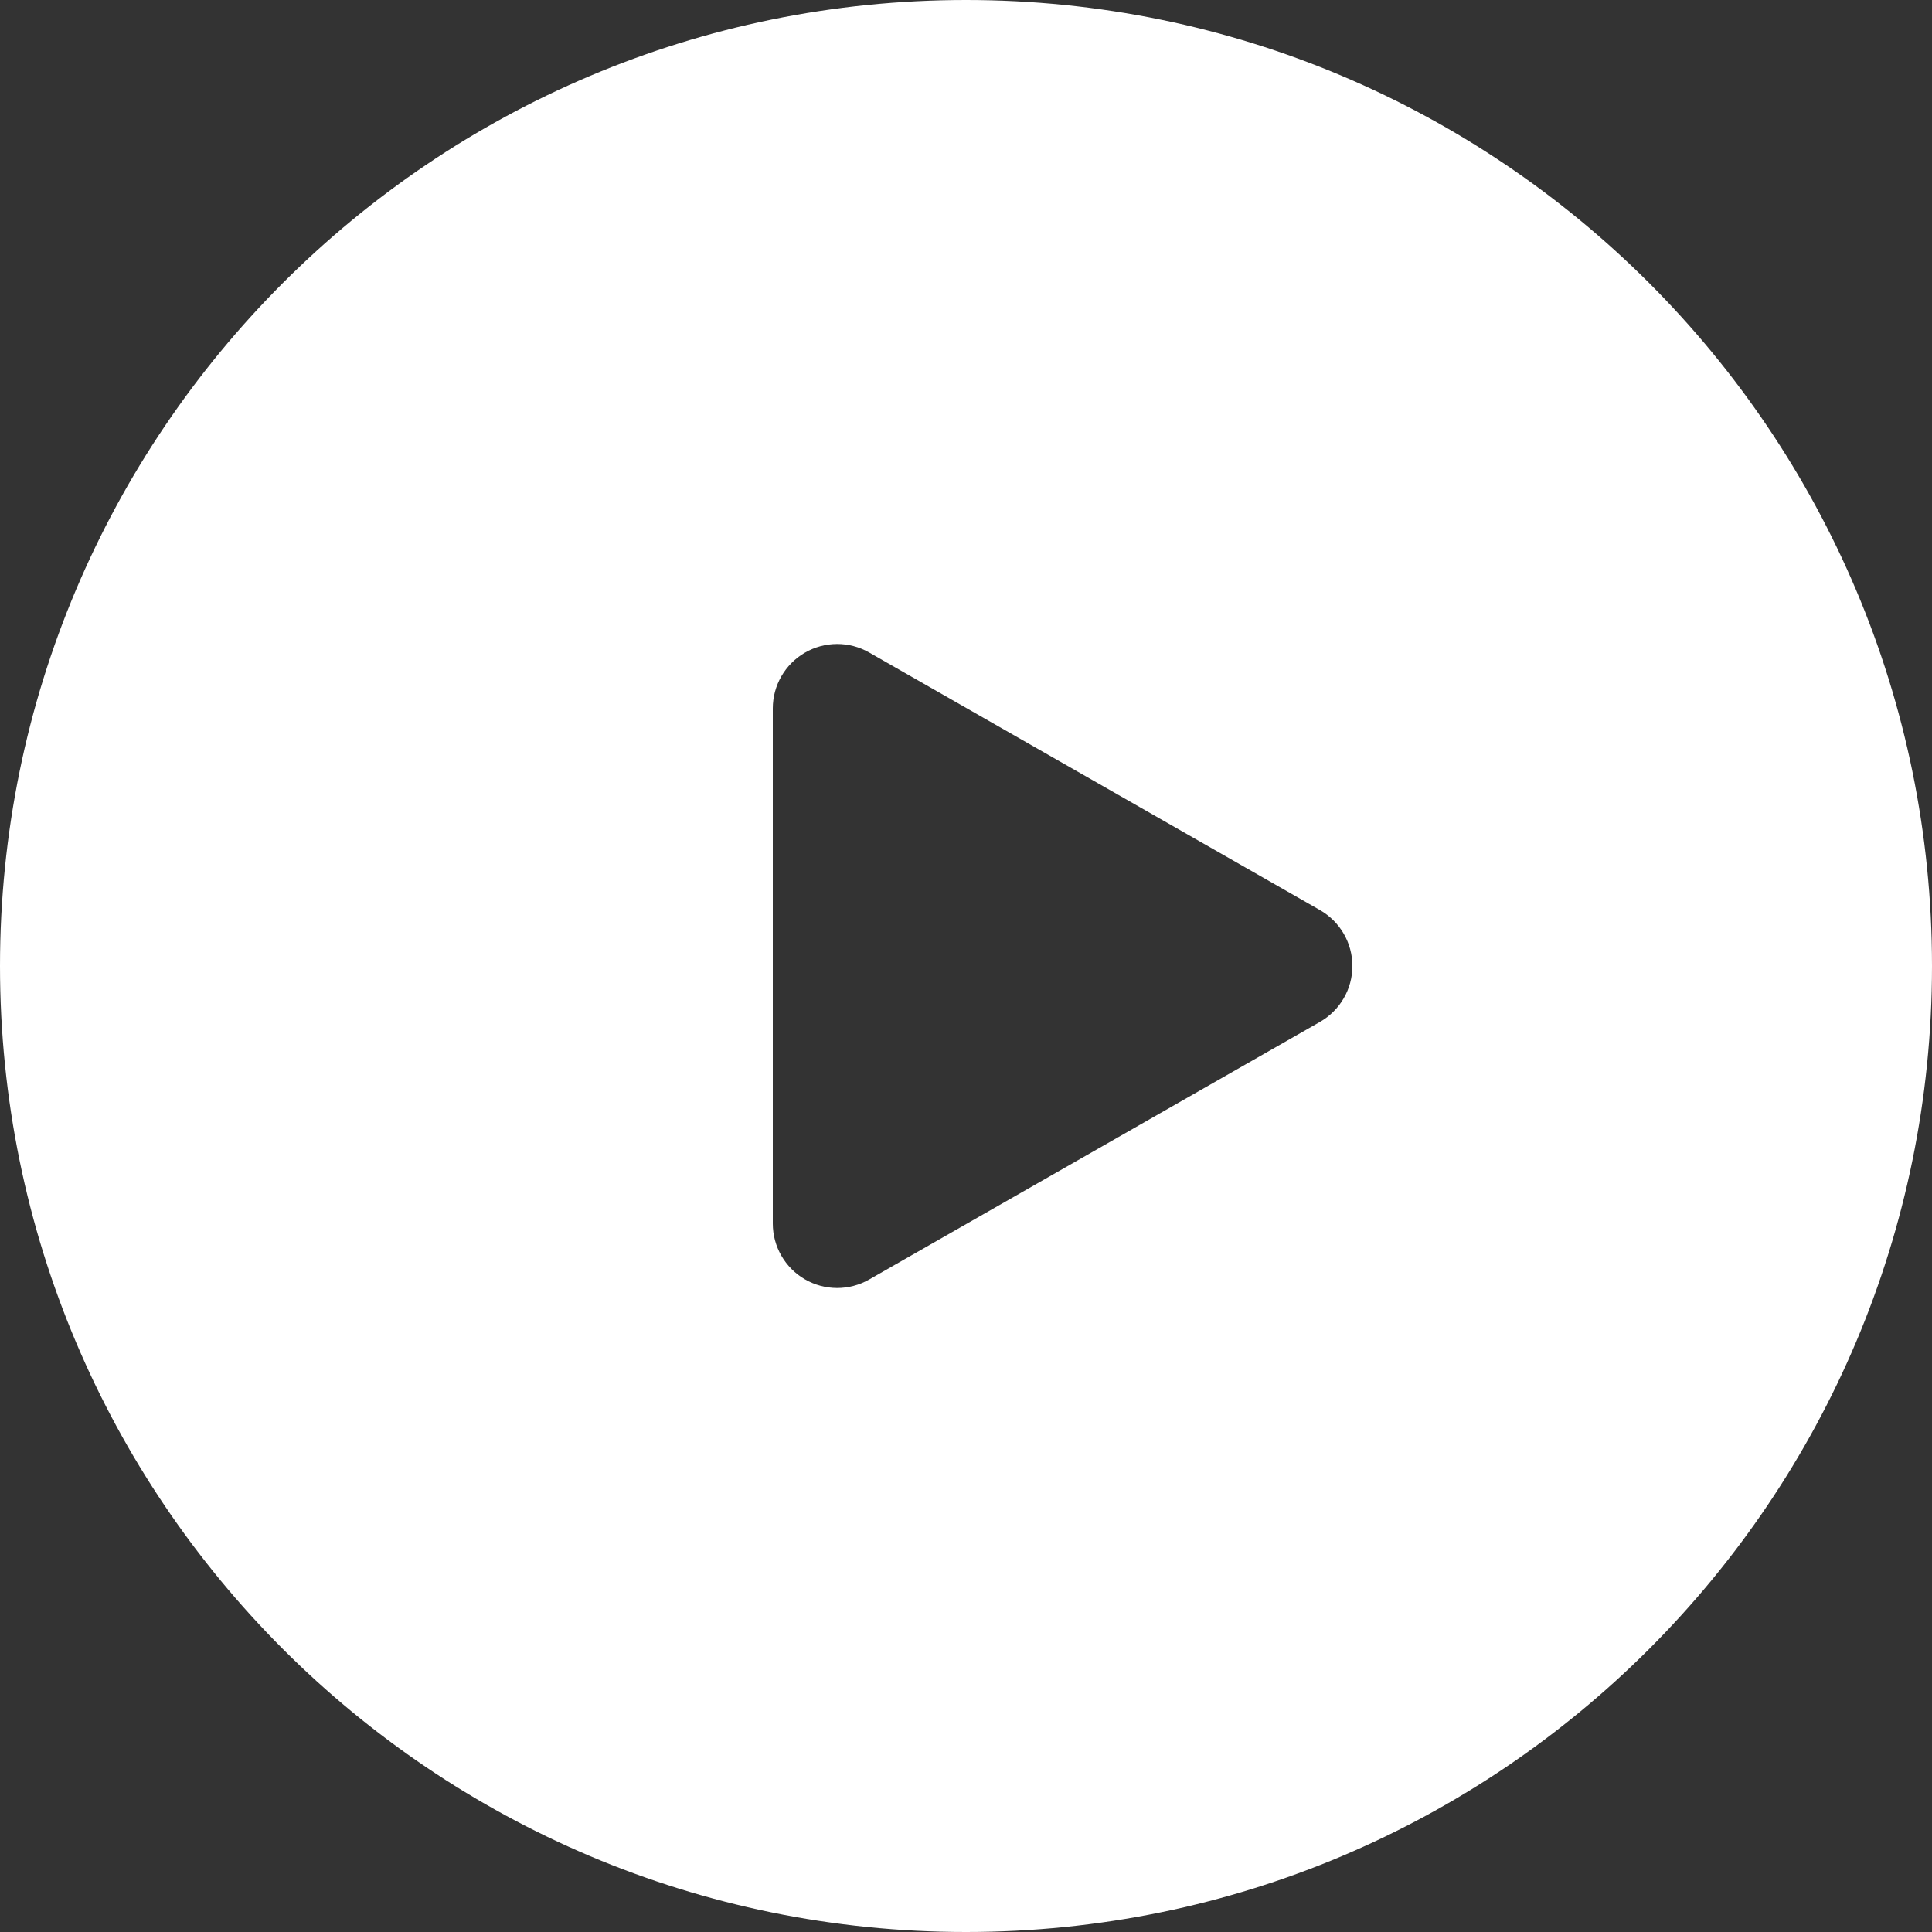 <svg width="80" height="80" viewBox="0 0 80 80" fill="none" xmlns="http://www.w3.org/2000/svg">
<rect x="0" y="0" width="80" height="80" fill="#333333" stroke="none"/>
<path fill-rule="evenodd" clip-rule="evenodd" d="M0 40C0 17.909 17.909 0 40 0C62.091 0 80 17.909 80 40C80 62.091 62.091 80 40 80C17.909 80 0 62.091 0 40ZM33.328 27.027C34.15 26.55 35.164 26.546 35.99 27.018L54.656 37.685C55.487 38.16 56 39.043 56 40C56 40.957 55.487 41.84 54.656 42.315L35.99 52.982C35.164 53.454 34.15 53.45 33.328 52.973C32.506 52.496 32 51.617 32 50.667V29.333C32 28.383 32.506 27.504 33.328 27.027Z" fill="white"/>
</svg>
